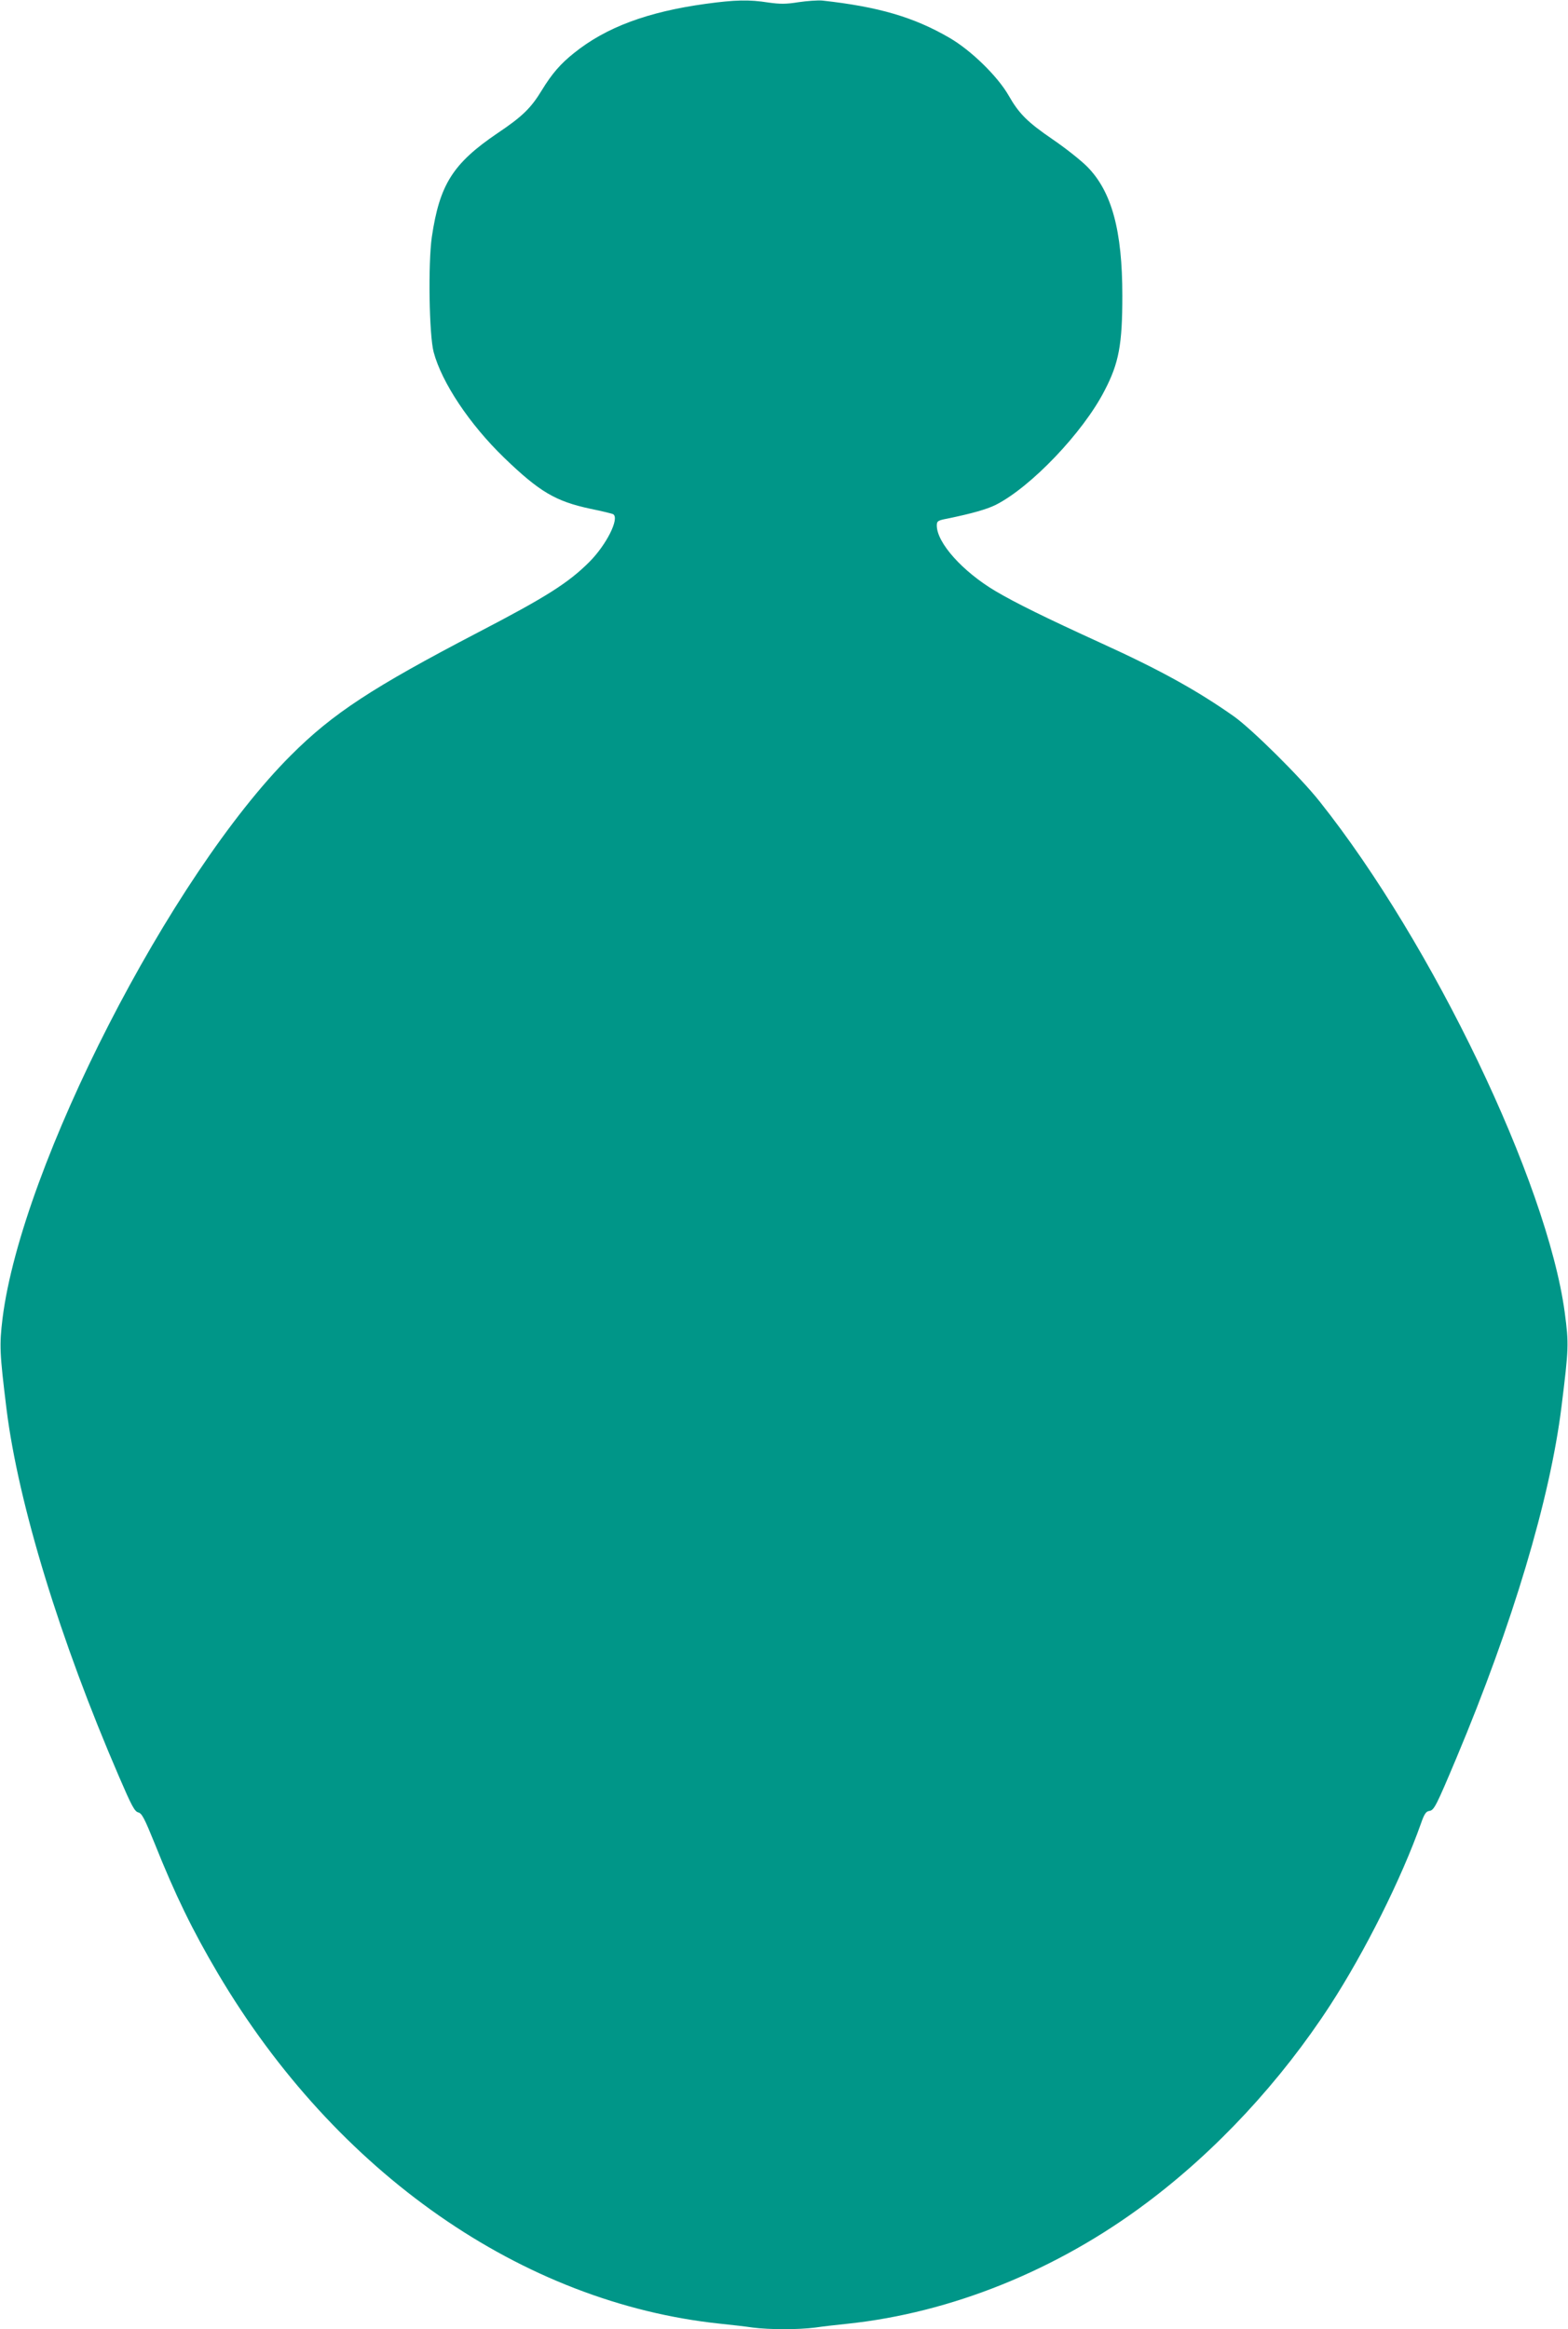 <?xml version="1.0" standalone="no"?>
<!DOCTYPE svg PUBLIC "-//W3C//DTD SVG 20010904//EN"
 "http://www.w3.org/TR/2001/REC-SVG-20010904/DTD/svg10.dtd">
<svg version="1.0" xmlns="http://www.w3.org/2000/svg"
 width="862pt" height="1280pt" viewBox="0 0 862 1280"
 preserveAspectRatio="xMidYMid meet">
<g transform="translate(0,1280) scale(0.1,-0.1)"
fill="#009688" stroke="none">
<path d="M3880 12779 c-320 -44 -549 -129 -725 -271 -73 -58 -121 -113 -177
-205 -59 -97 -107 -144 -243 -235 -246 -167 -318 -282 -361 -570 -21 -147 -15
-539 10 -633 45 -168 197 -396 387 -580 195 -188 283 -240 475 -281 64 -13
121 -27 125 -30 36 -22 -37 -168 -131 -262 -116 -116 -238 -193 -615 -389
-577 -301 -795 -443 -1025 -673 -663 -661 -1481 -2258 -1586 -3095 -18 -149
-16 -190 22 -500 65 -519 293 -1266 619 -2020 68 -158 85 -190 105 -195 20 -5
34 -32 90 -170 113 -283 208 -478 348 -715 649 -1097 1673 -1811 2762 -1925
58 -6 138 -15 178 -21 93 -12 251 -12 344 0 40 6 120 15 178 21 569 60 1150
294 1642 663 384 287 738 668 1011 1088 190 293 391 694 499 999 18 52 28 66
46 68 26 4 37 26 149 292 309 736 514 1422 577 1928 40 322 41 346 18 520 -97
715 -727 2028 -1347 2807 -105 133 -371 396 -470 467 -203 143 -405 255 -730
403 -311 142 -471 221 -583 287 -180 107 -322 265 -322 360 0 24 5 28 58 38
136 28 216 51 265 75 193 97 481 398 599 628 79 151 98 253 98 522 0 358 -58
572 -193 709 -34 34 -118 101 -187 148 -142 97 -188 143 -245 243 -60 105
-206 248 -325 317 -196 114 -391 171 -700 205 -25 2 -83 -2 -130 -9 -69 -11
-100 -11 -165 -2 -107 17 -184 15 -345 -7z"/>
</g>
</svg>
